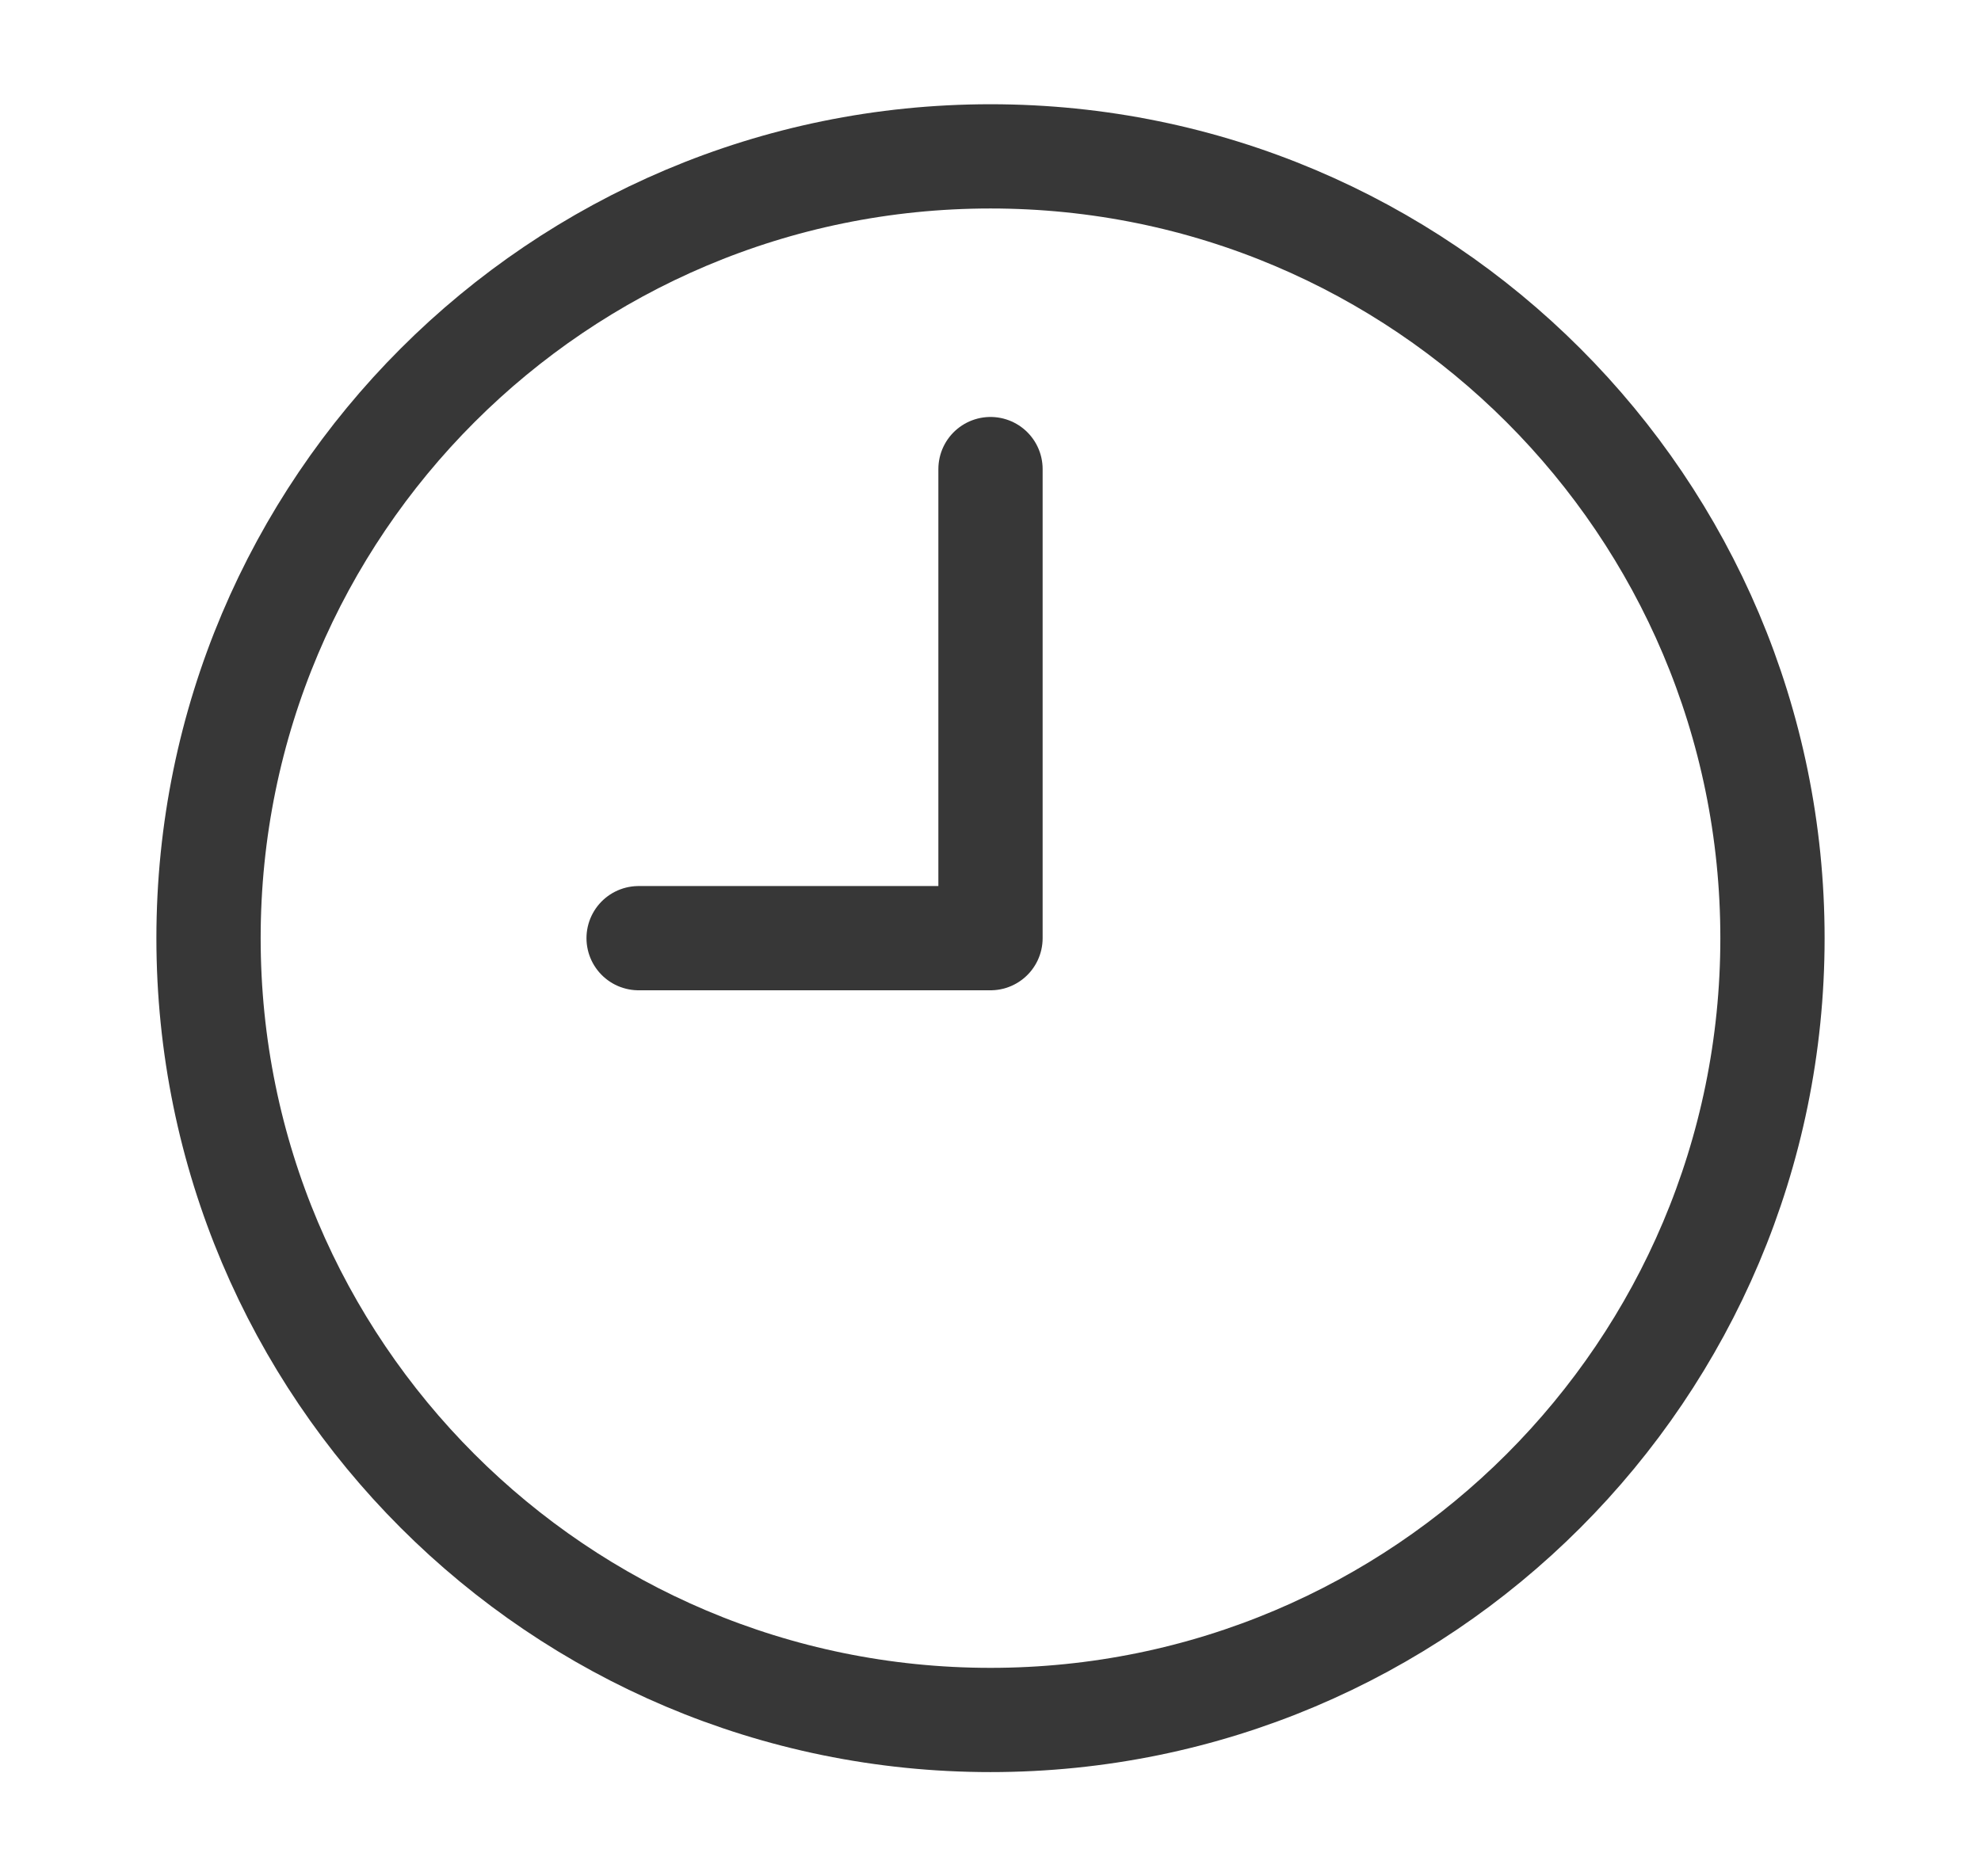 <svg width="19" height="18" viewBox="0 0 19 18" fill="none" xmlns="http://www.w3.org/2000/svg">
<path d="M9.5 16.5C13.642 16.5 17 13.142 17 9C17 4.858 13.642 1.5 9.5 1.5C5.358 1.5 2 4.858 2 9C2 13.142 5.358 16.5 9.5 16.5Z" stroke="#373737" stroke-linecap="round" stroke-linejoin="round"/>
<path d="M9.5 4.5V9H6.125" stroke="#373737" stroke-linecap="round" stroke-linejoin="round"/>
</svg>
